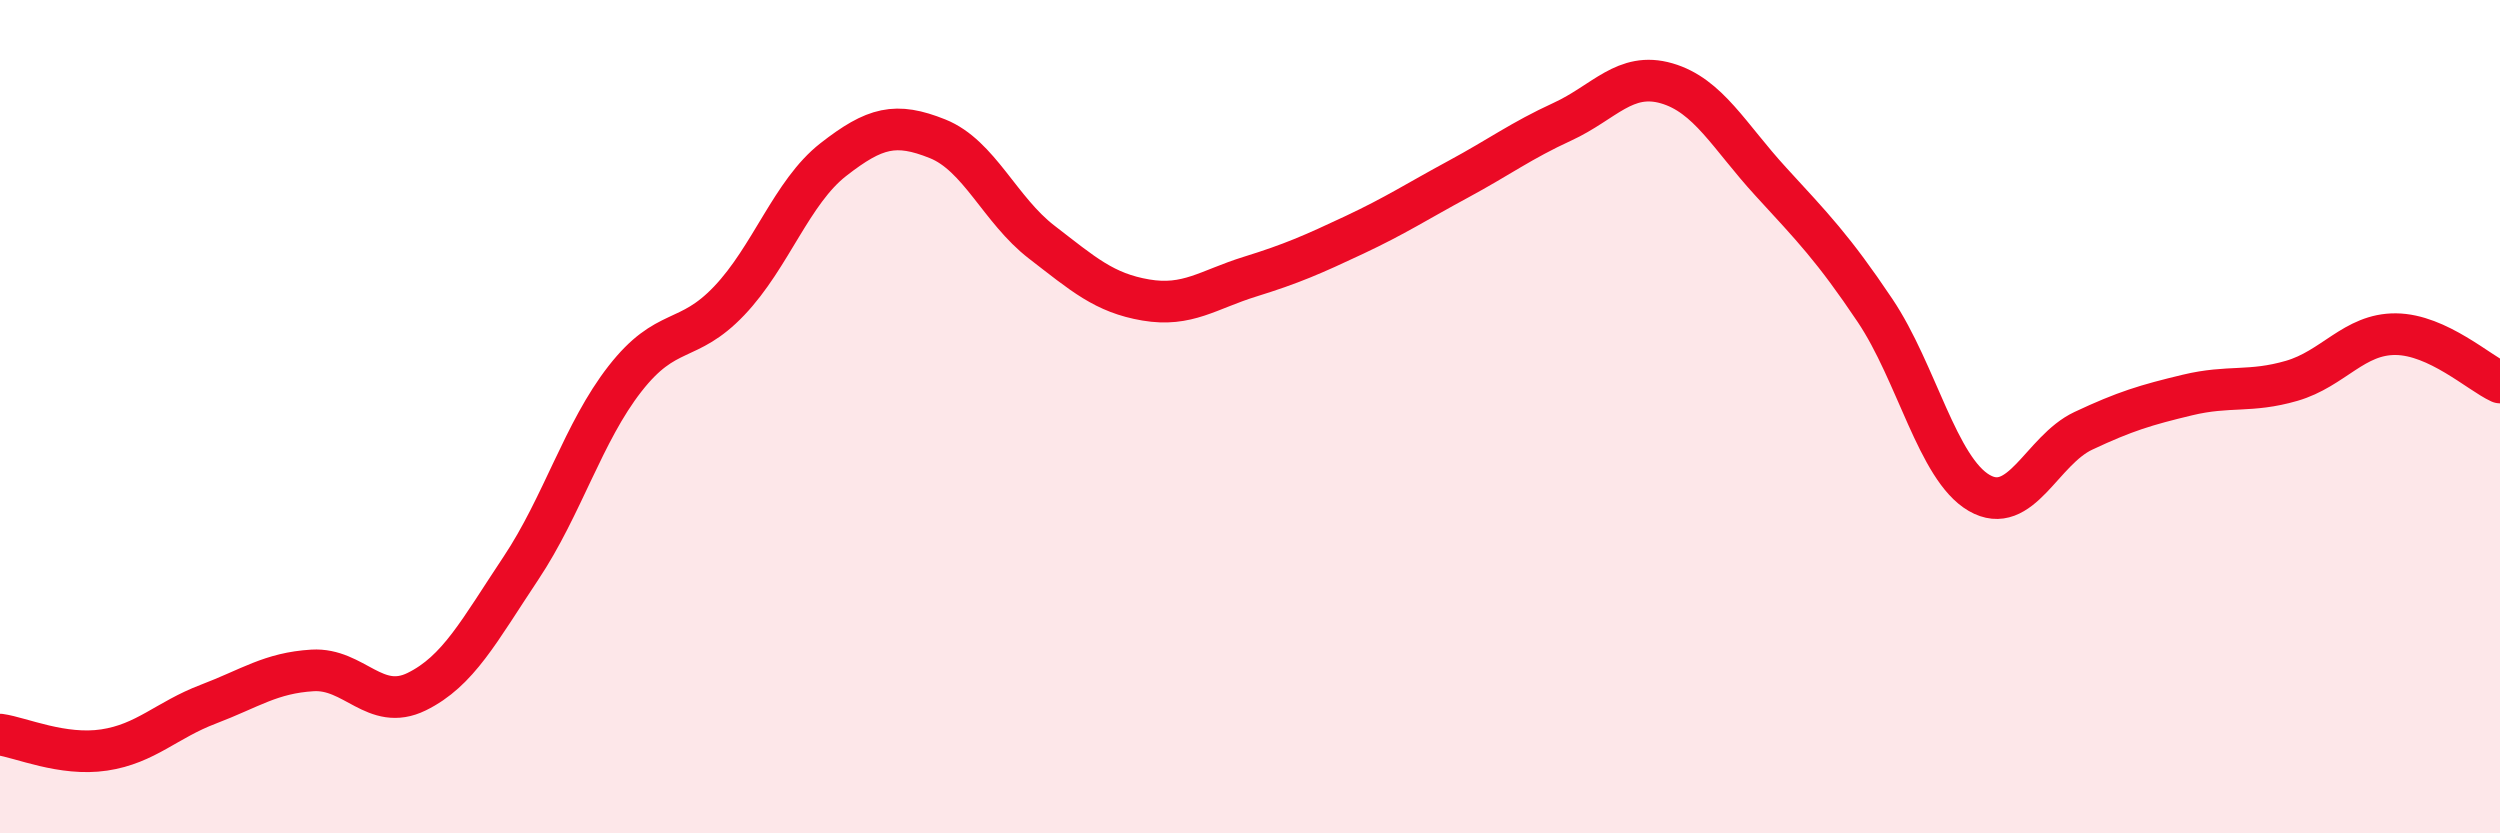
    <svg width="60" height="20" viewBox="0 0 60 20" xmlns="http://www.w3.org/2000/svg">
      <path
        d="M 0,17.63 C 0.5,17.7 1.5,18.15 2.5,18 C 3.5,17.85 4,17.28 5,16.9 C 6,16.52 6.5,16.15 7.5,16.09 C 8.5,16.03 9,17.09 10,16.6 C 11,16.11 11.5,15.14 12.5,13.64 C 13.5,12.14 14,10.37 15,9.09 C 16,7.81 16.5,8.27 17.5,7.22 C 18.5,6.17 19,4.61 20,3.83 C 21,3.05 21.5,2.93 22.5,3.33 C 23.5,3.73 24,5.04 25,5.81 C 26,6.58 26.5,7.03 27.5,7.2 C 28.5,7.37 29,6.95 30,6.64 C 31,6.33 31.5,6.11 32.5,5.64 C 33.5,5.17 34,4.84 35,4.3 C 36,3.76 36.5,3.38 37.5,2.92 C 38.5,2.46 39,1.71 40,2 C 41,2.29 41.5,3.27 42.5,4.36 C 43.5,5.45 44,5.96 45,7.45 C 46,8.94 46.5,11.25 47.5,11.83 C 48.5,12.41 49,10.81 50,10.34 C 51,9.87 51.5,9.72 52.5,9.48 C 53.5,9.24 54,9.43 55,9.14 C 56,8.85 56.5,8.01 57.5,8.02 C 58.5,8.03 59.5,8.95 60,9.18L60 20L0 20Z"
        fill="#EB0A25"
        opacity="0.1"
        stroke-linecap="round"
        stroke-linejoin="round"
      />
      <path
        d="M 0,17.63 C 0.5,17.7 1.5,18.15 2.5,18 C 3.5,17.85 4,17.28 5,16.9 C 6,16.52 6.5,16.15 7.5,16.09 C 8.5,16.03 9,17.09 10,16.6 C 11,16.11 11.5,15.14 12.5,13.64 C 13.5,12.14 14,10.37 15,9.09 C 16,7.81 16.5,8.27 17.5,7.22 C 18.5,6.17 19,4.61 20,3.83 C 21,3.05 21.5,2.93 22.5,3.33 C 23.5,3.73 24,5.04 25,5.81 C 26,6.58 26.5,7.03 27.5,7.2 C 28.5,7.37 29,6.95 30,6.64 C 31,6.33 31.5,6.11 32.5,5.64 C 33.5,5.17 34,4.84 35,4.3 C 36,3.76 36.5,3.38 37.5,2.92 C 38.5,2.46 39,1.71 40,2 C 41,2.29 41.5,3.27 42.5,4.36 C 43.5,5.45 44,5.96 45,7.45 C 46,8.94 46.5,11.25 47.5,11.83 C 48.5,12.41 49,10.81 50,10.34 C 51,9.87 51.5,9.72 52.5,9.48 C 53.5,9.24 54,9.43 55,9.14 C 56,8.85 56.5,8.01 57.5,8.02 C 58.5,8.03 59.5,8.95 60,9.18"
        stroke="#EB0A25"
        stroke-width="1"
        fill="none"
        stroke-linecap="round"
        stroke-linejoin="round"
      />
    </svg>
  